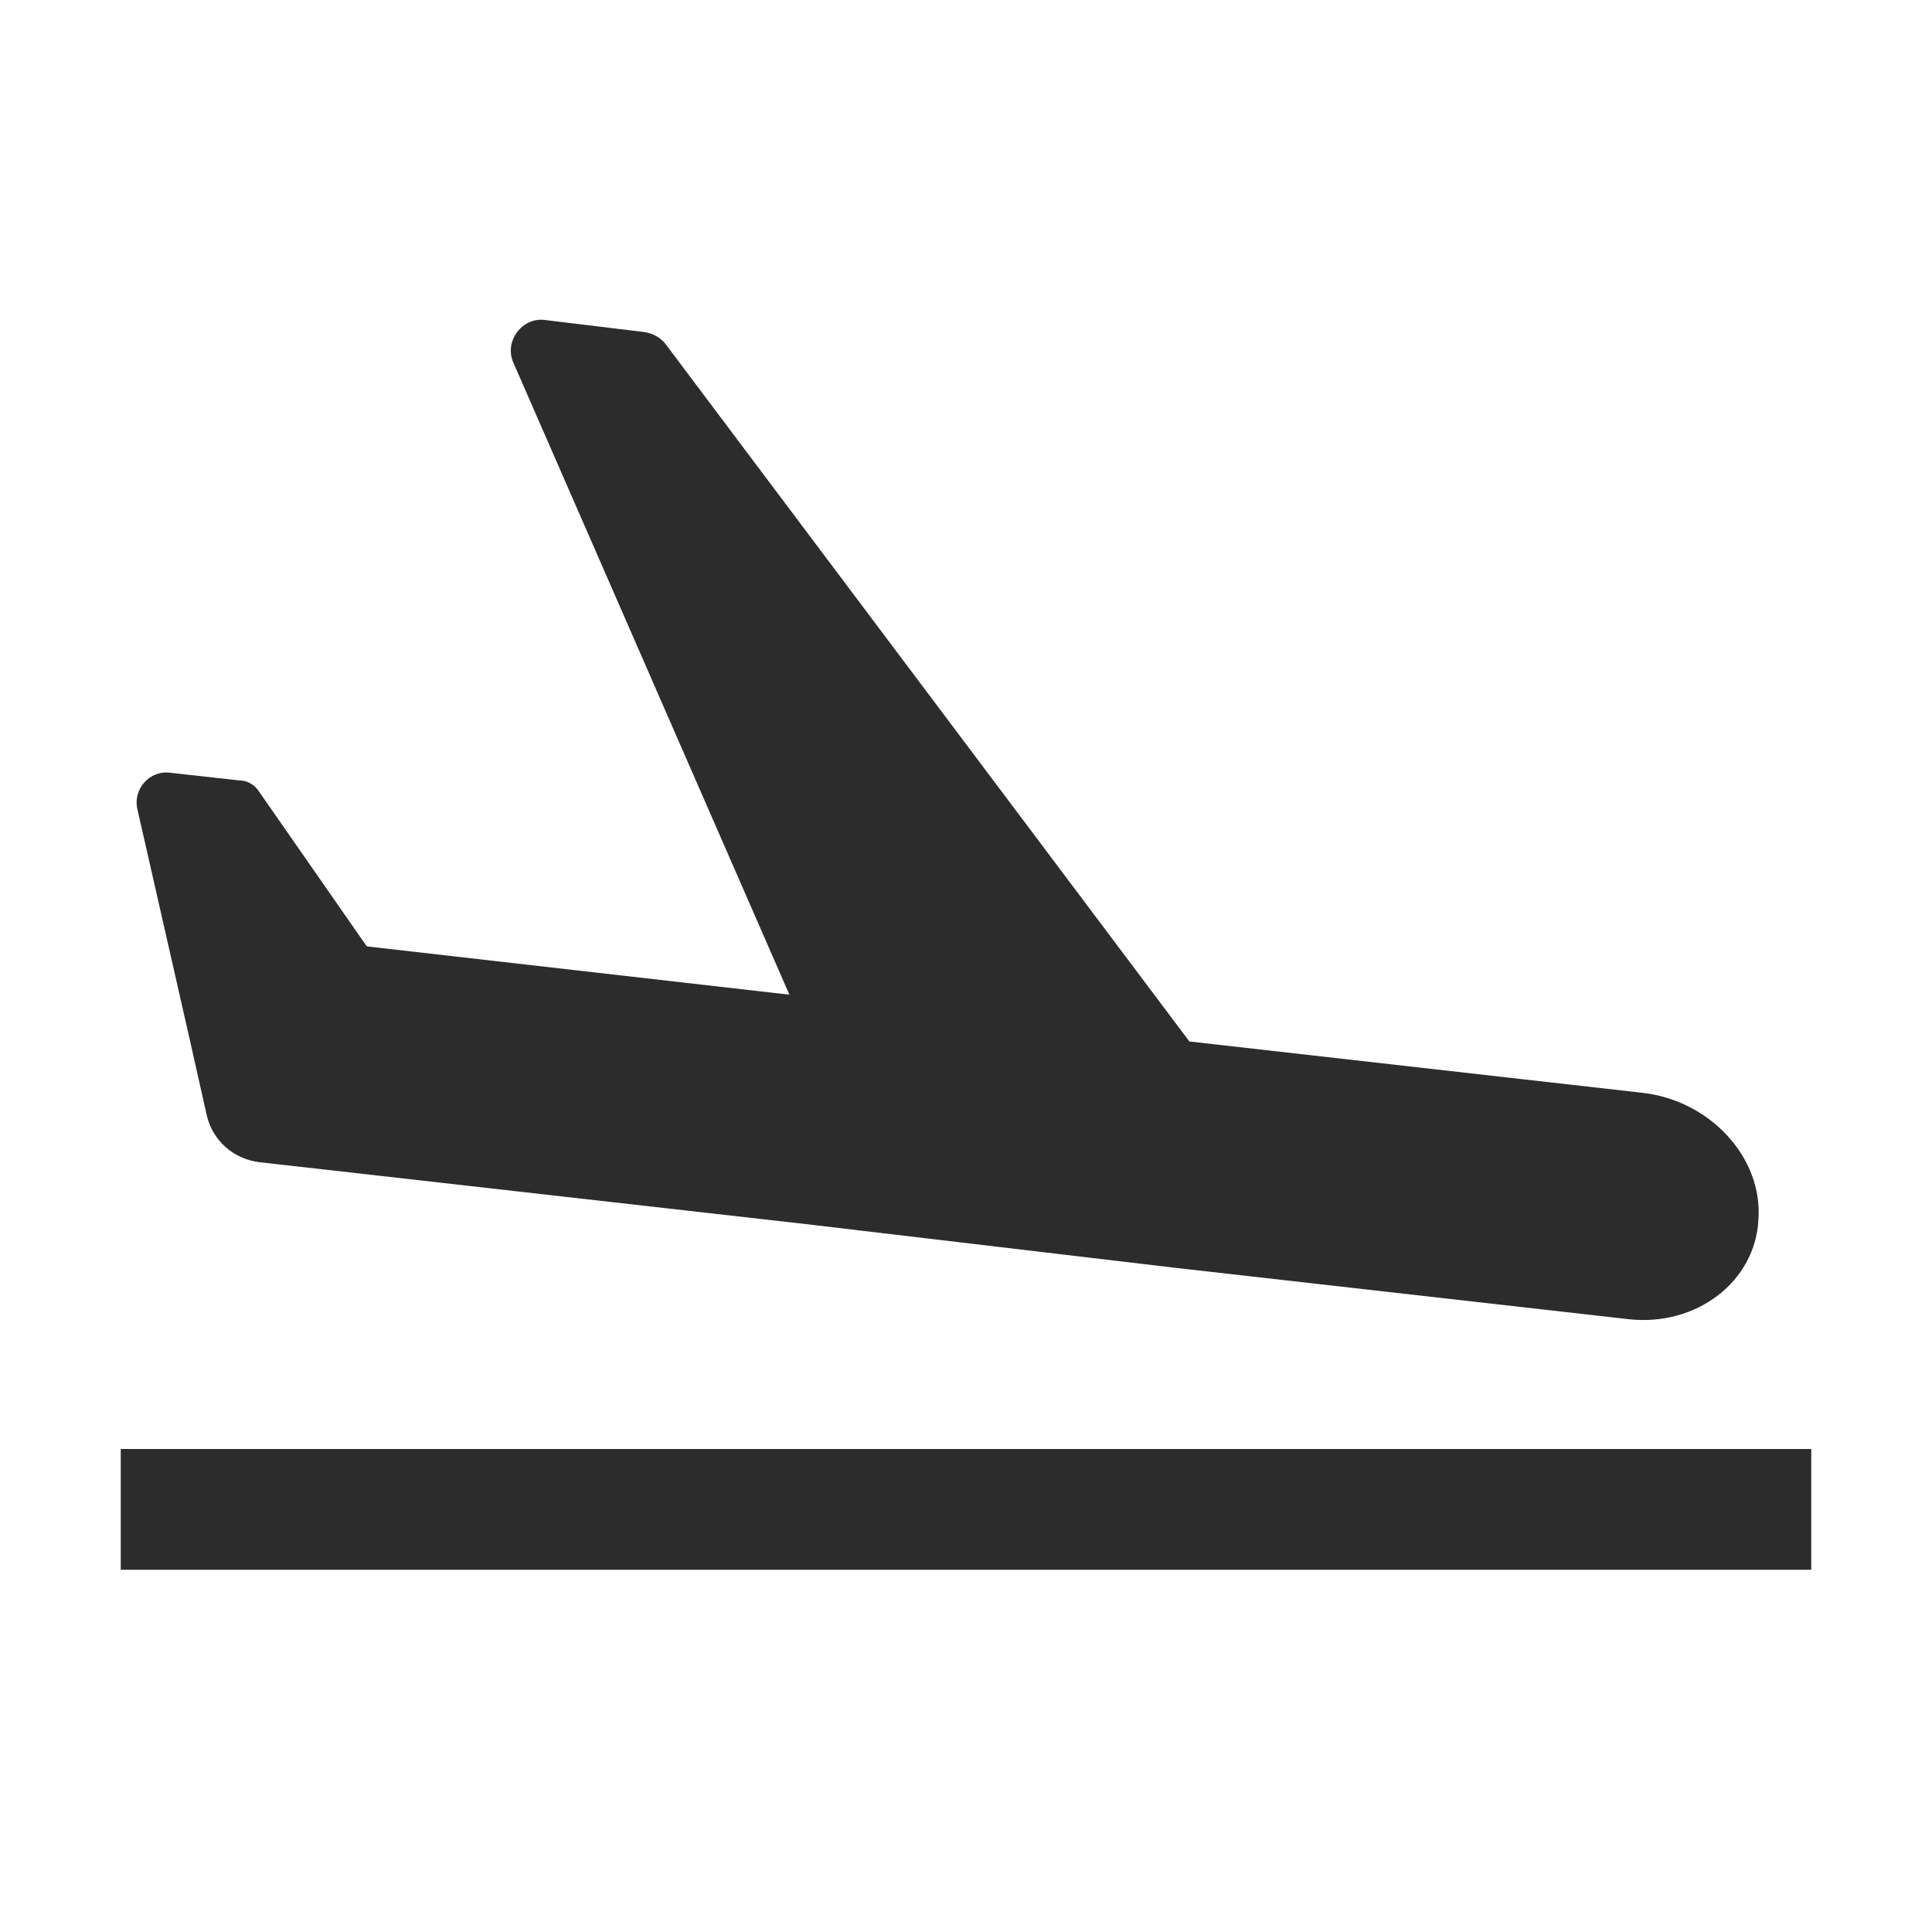 <svg t="1688304544067" class="icon" viewBox="0 0 1024 1024" version="1.1" xmlns="http://www.w3.org/2000/svg" p-id="4984" width="200" height="200"><path d="M64 768h896v64H64v-64z m868-121.6c2.4-32.8-25.6-63.2-61.6-67.2l-240-27.2-277.6-369.6c-2.4-3.2-6.4-5.6-11.2-6.4l-52.8-6.4c-12-1.6-21.6 11.2-16.8 22.4l146.4 335.2-224-25.6-56.8-81.6c-2.4-4-6.4-6.4-11.2-6.4l-36-4c-11.2-1.6-20 8.8-17.6 19.2L100.8 552l8.8 39.2c3.2 13.6 14.4 23.2 28 24.8l49.6 5.6 240 27.2L623.2 672l240 27.2c36 4 67.2-20 68.8-52.8z" p-id="4985" fill="#2c2c2c"></path></svg>